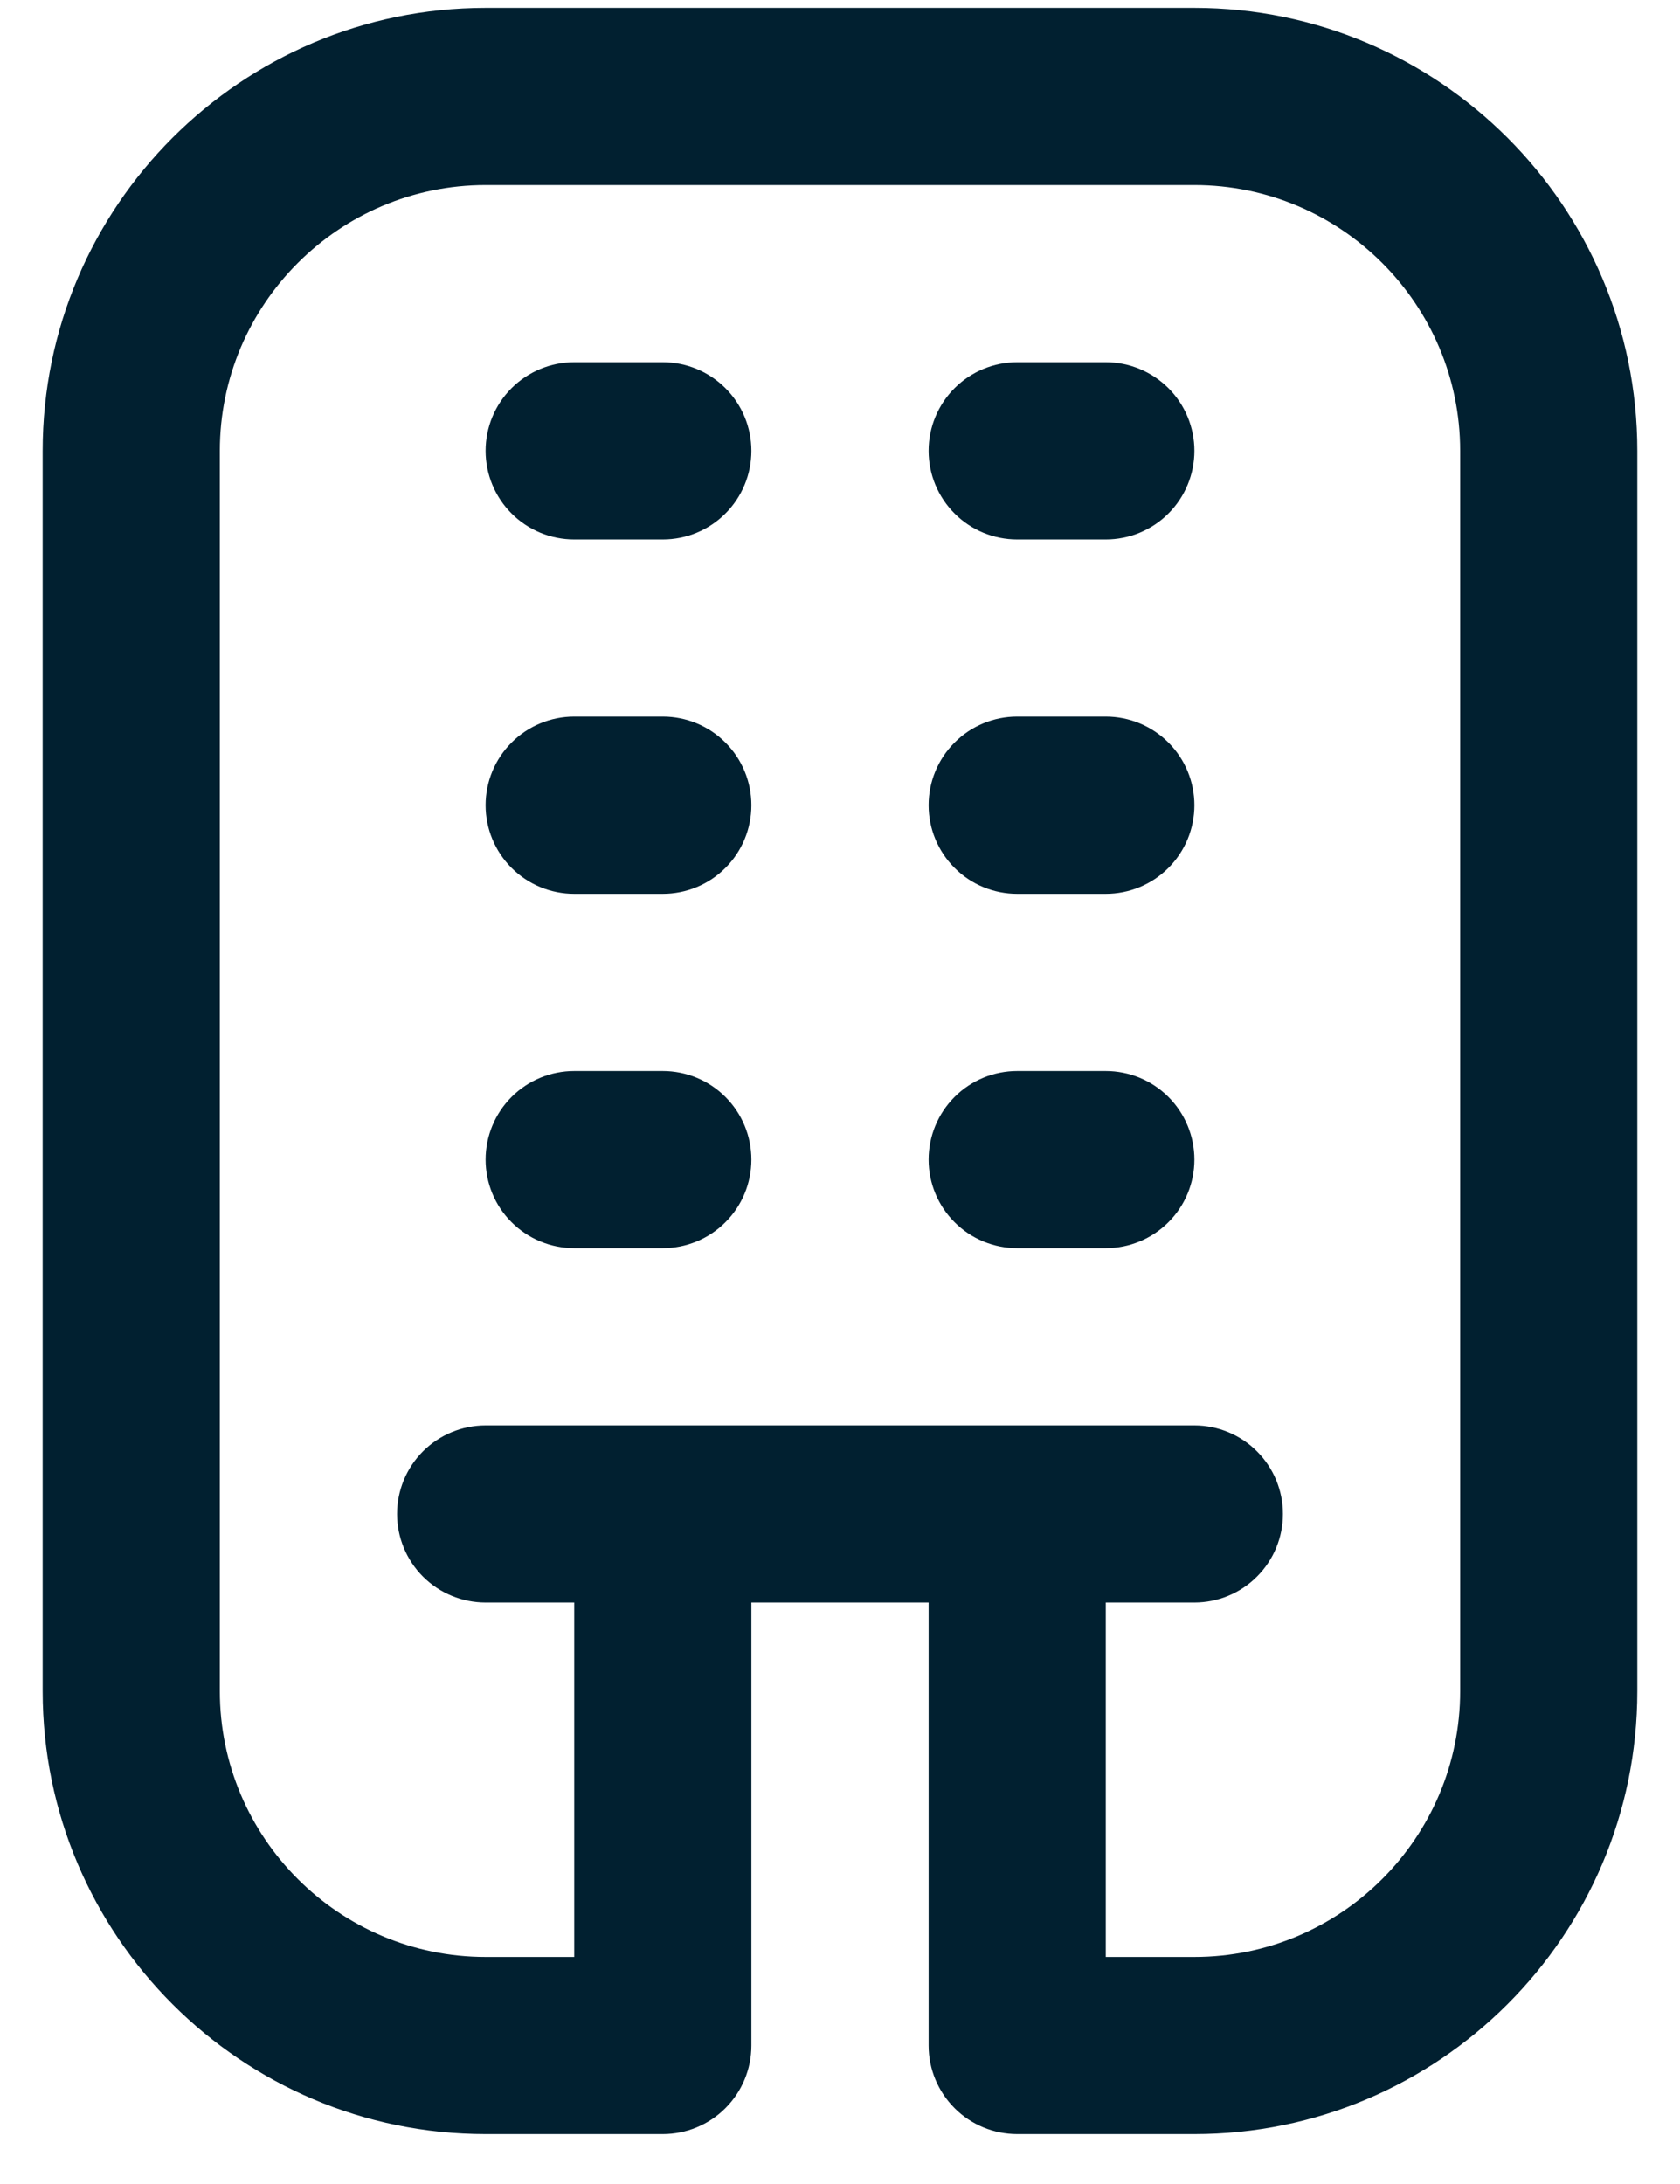 <svg width="20" height="26" viewBox="0 0 20 26" fill="none" xmlns="http://www.w3.org/2000/svg">
<path d="M14.219 0.094H5.781C2.873 0.094 0.508 2.459 0.508 5.367V20.133C0.508 23.041 2.873 25.406 5.781 25.406H7.891C8.17 25.406 8.439 25.295 8.636 25.097C8.834 24.899 8.945 24.631 8.945 24.352V19.078H11.055V24.352C11.055 24.631 11.166 24.899 11.364 25.097C11.561 25.295 11.83 25.406 12.109 25.406H14.219C17.127 25.406 19.492 23.041 19.492 20.133V5.367C19.492 2.459 17.127 0.094 14.219 0.094ZM17.383 20.133C17.383 21.877 15.963 23.297 14.219 23.297H13.164V19.078H14.219C14.498 19.078 14.767 18.967 14.964 18.769C15.162 18.571 15.273 18.303 15.273 18.023C15.273 17.744 15.162 17.476 14.964 17.278C14.767 17.08 14.498 16.969 14.219 16.969H5.781C5.502 16.969 5.233 17.08 5.035 17.278C4.838 17.476 4.727 17.744 4.727 18.023C4.727 18.303 4.838 18.571 5.035 18.769C5.233 18.967 5.502 19.078 5.781 19.078H6.836V23.297H5.781C4.037 23.297 2.617 21.877 2.617 20.133V5.367C2.617 3.623 4.037 2.203 5.781 2.203H14.219C15.963 2.203 17.383 3.623 17.383 5.367V20.133ZM8.945 13.805C8.945 14.084 8.834 14.353 8.636 14.55C8.439 14.748 8.17 14.859 7.891 14.859H6.836C6.556 14.859 6.288 14.748 6.09 14.55C5.892 14.353 5.781 14.084 5.781 13.805C5.781 13.525 5.892 13.257 6.09 13.059C6.288 12.861 6.556 12.75 6.836 12.75H7.891C8.17 12.75 8.439 12.861 8.636 13.059C8.834 13.257 8.945 13.525 8.945 13.805ZM14.219 13.805C14.219 14.084 14.108 14.353 13.91 14.55C13.712 14.748 13.444 14.859 13.164 14.859H12.109C11.83 14.859 11.561 14.748 11.364 14.55C11.166 14.353 11.055 14.084 11.055 13.805C11.055 13.525 11.166 13.257 11.364 13.059C11.561 12.861 11.83 12.75 12.109 12.75H13.164C13.444 12.75 13.712 12.861 13.91 13.059C14.108 13.257 14.219 13.525 14.219 13.805ZM8.945 5.367C8.945 5.647 8.834 5.915 8.636 6.113C8.439 6.311 8.17 6.422 7.891 6.422H6.836C6.556 6.422 6.288 6.311 6.09 6.113C5.892 5.915 5.781 5.647 5.781 5.367C5.781 5.087 5.892 4.819 6.09 4.621C6.288 4.424 6.556 4.312 6.836 4.312H7.891C8.17 4.312 8.439 4.424 8.636 4.621C8.834 4.819 8.945 5.087 8.945 5.367ZM14.219 5.367C14.219 5.647 14.108 5.915 13.91 6.113C13.712 6.311 13.444 6.422 13.164 6.422H12.109C11.83 6.422 11.561 6.311 11.364 6.113C11.166 5.915 11.055 5.647 11.055 5.367C11.055 5.087 11.166 4.819 11.364 4.621C11.561 4.424 11.83 4.312 12.109 4.312H13.164C13.444 4.312 13.712 4.424 13.91 4.621C14.108 4.819 14.219 5.087 14.219 5.367ZM8.945 9.586C8.945 9.866 8.834 10.134 8.636 10.332C8.439 10.53 8.17 10.641 7.891 10.641H6.836C6.556 10.641 6.288 10.53 6.09 10.332C5.892 10.134 5.781 9.866 5.781 9.586C5.781 9.306 5.892 9.038 6.09 8.84C6.288 8.642 6.556 8.531 6.836 8.531H7.891C8.17 8.531 8.439 8.642 8.636 8.84C8.834 9.038 8.945 9.306 8.945 9.586ZM14.219 9.586C14.219 9.866 14.108 10.134 13.91 10.332C13.712 10.53 13.444 10.641 13.164 10.641H12.109C11.83 10.641 11.561 10.53 11.364 10.332C11.166 10.134 11.055 9.866 11.055 9.586C11.055 9.306 11.166 9.038 11.364 8.84C11.561 8.642 11.83 8.531 12.109 8.531H13.164C13.444 8.531 13.712 8.642 13.91 8.84C14.108 9.038 14.219 9.306 14.219 9.586Z" fill="#012030"/>
</svg>
